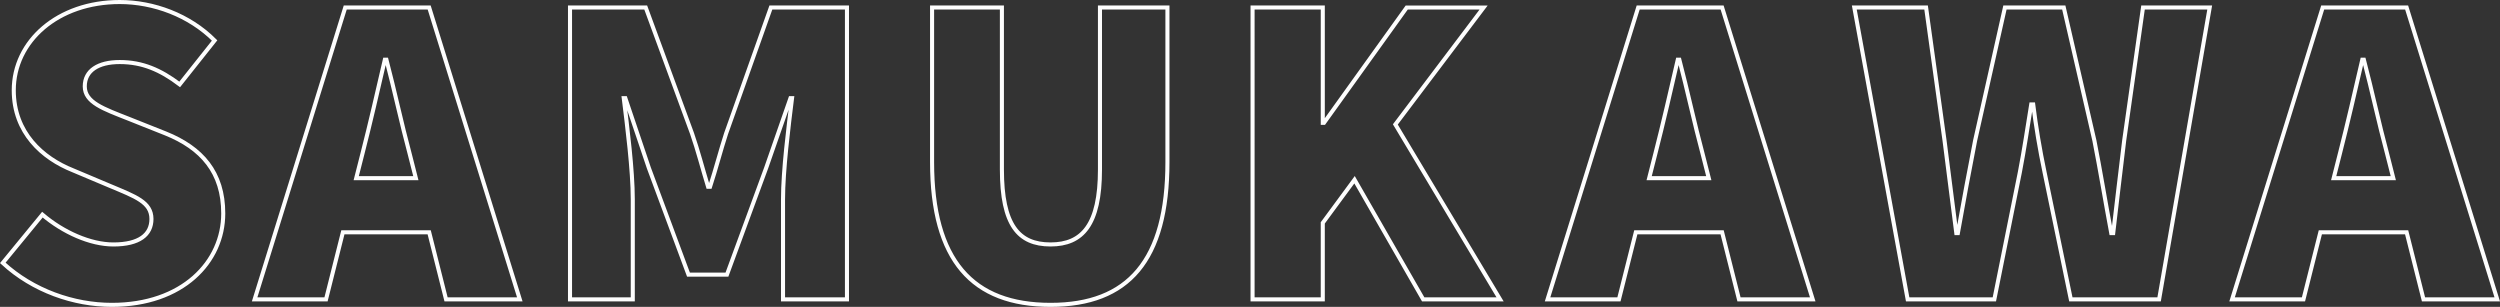 <svg xmlns="http://www.w3.org/2000/svg" width="1847.875" height="226.84" viewBox="0 0 1847.875 226.84">
  <rect x="0" y="0" width="1847.875" height="226.84" fill="#333333" stroke="none"/>
  <path id="パス_36" data-name="パス 36" d="M99.521-143.79c52.191,0,82.345-31.6,82.345-67.558,0-30.445-15.947-48.421-42.622-59.149l-26.965-10.728c-19.137-7.539-32.764-12.178-32.764-24.066,0-11.6,9.858-17.977,25.805-17.977,16.817,0,30.155,5.8,44.362,16.527l25.805-32.474c-18.847-18.847-45.232-28.415-70.167-28.415-45.812,0-78.286,28.995-78.286,65.238,0,31.314,21.166,50.161,43.782,59.149l27.545,11.6c18.557,7.829,30.445,11.888,30.445,24.356,0,11.6-8.988,18.847-28.125,18.847-17.107,0-37.113-8.988-52.481-22.036L18.915-174.814C41.241-154.228,71.4-143.79,99.521-143.79Zm180.638-93.653L284.8-255.71c5.509-21.456,11.308-46.682,16.527-69.3h1.16c5.8,22.036,11.308,47.841,17.107,69.3l4.639,18.267Zm66.4,89.594h54.51L334.089-363.571H272.04L205.062-147.849h52.771L270.3-197.43h63.789Zm91.624,0h46.392v-73.937c0-21.456-4.059-53.64-6.669-74.807h1.16l17.4,51.611,29.285,78.866h28.415l28.995-78.866,17.977-51.611h1.16c-2.609,21.166-6.669,53.35-6.669,74.807v73.937h47.262V-363.571h-56.25L553.579-270.5c-4.059,12.468-7.539,26.1-11.888,39.433h-1.45C536.183-244.4,532.7-258.03,528.354-270.5L494.14-363.571H438.18Zm355.186,4.059c57.41,0,86.4-32.764,86.4-105.541v-114.24H829.9v119.749c0,40.883-13.048,55.38-36.533,55.38-23.776,0-35.954-14.5-35.954-55.38V-363.571H705.8v114.24C705.8-176.554,735.667-143.79,793.367-143.79Zm149.323-4.059h51.9v-56.54l23.486-31.894,50.741,88.434h56.83l-77.416-129.317,65.238-86.4h-56.83L995.46-278.326h-.87v-85.245h-51.9Zm293.138-89.594,4.639-18.267c5.509-21.456,11.308-46.682,16.527-69.3h1.16c5.8,22.036,11.308,47.841,17.107,69.3l4.639,18.267Zm66.4,89.594h54.51l-66.978-215.721h-62.049l-66.978,215.721H1213.5l12.468-49.581h63.789Zm124.678,0h64.079l18.847-93.943c3.189-16.527,5.8-33.924,8.408-50.161h1.45c2.03,16.237,4.929,33.634,8.408,50.161l19.427,93.943h65.238l37.4-215.721h-49.291l-13.917,98.292c-2.61,22.326-5.509,45.232-8.119,68.428h-1.45c-4.349-23.2-8.119-46.392-12.468-68.428L1542.3-363.571h-43.492l-22.036,98.292c-4.349,22.326-8.7,45.522-12.758,68.428h-1.16l-8.7-68.428-13.628-98.292h-53.06Zm314.884-89.594,4.639-18.267c5.509-21.456,11.308-46.682,16.527-69.3h1.16c5.8,22.036,11.308,47.841,17.107,69.3l4.639,18.267Zm66.4,89.594h54.51l-66.978-215.721h-62.049l-66.978,215.721h52.771l12.468-49.581h63.789Z" transform="translate(-16.857 369.13)" fill="none" stroke="#fefefe" stroke-width="3"/>
</svg>
